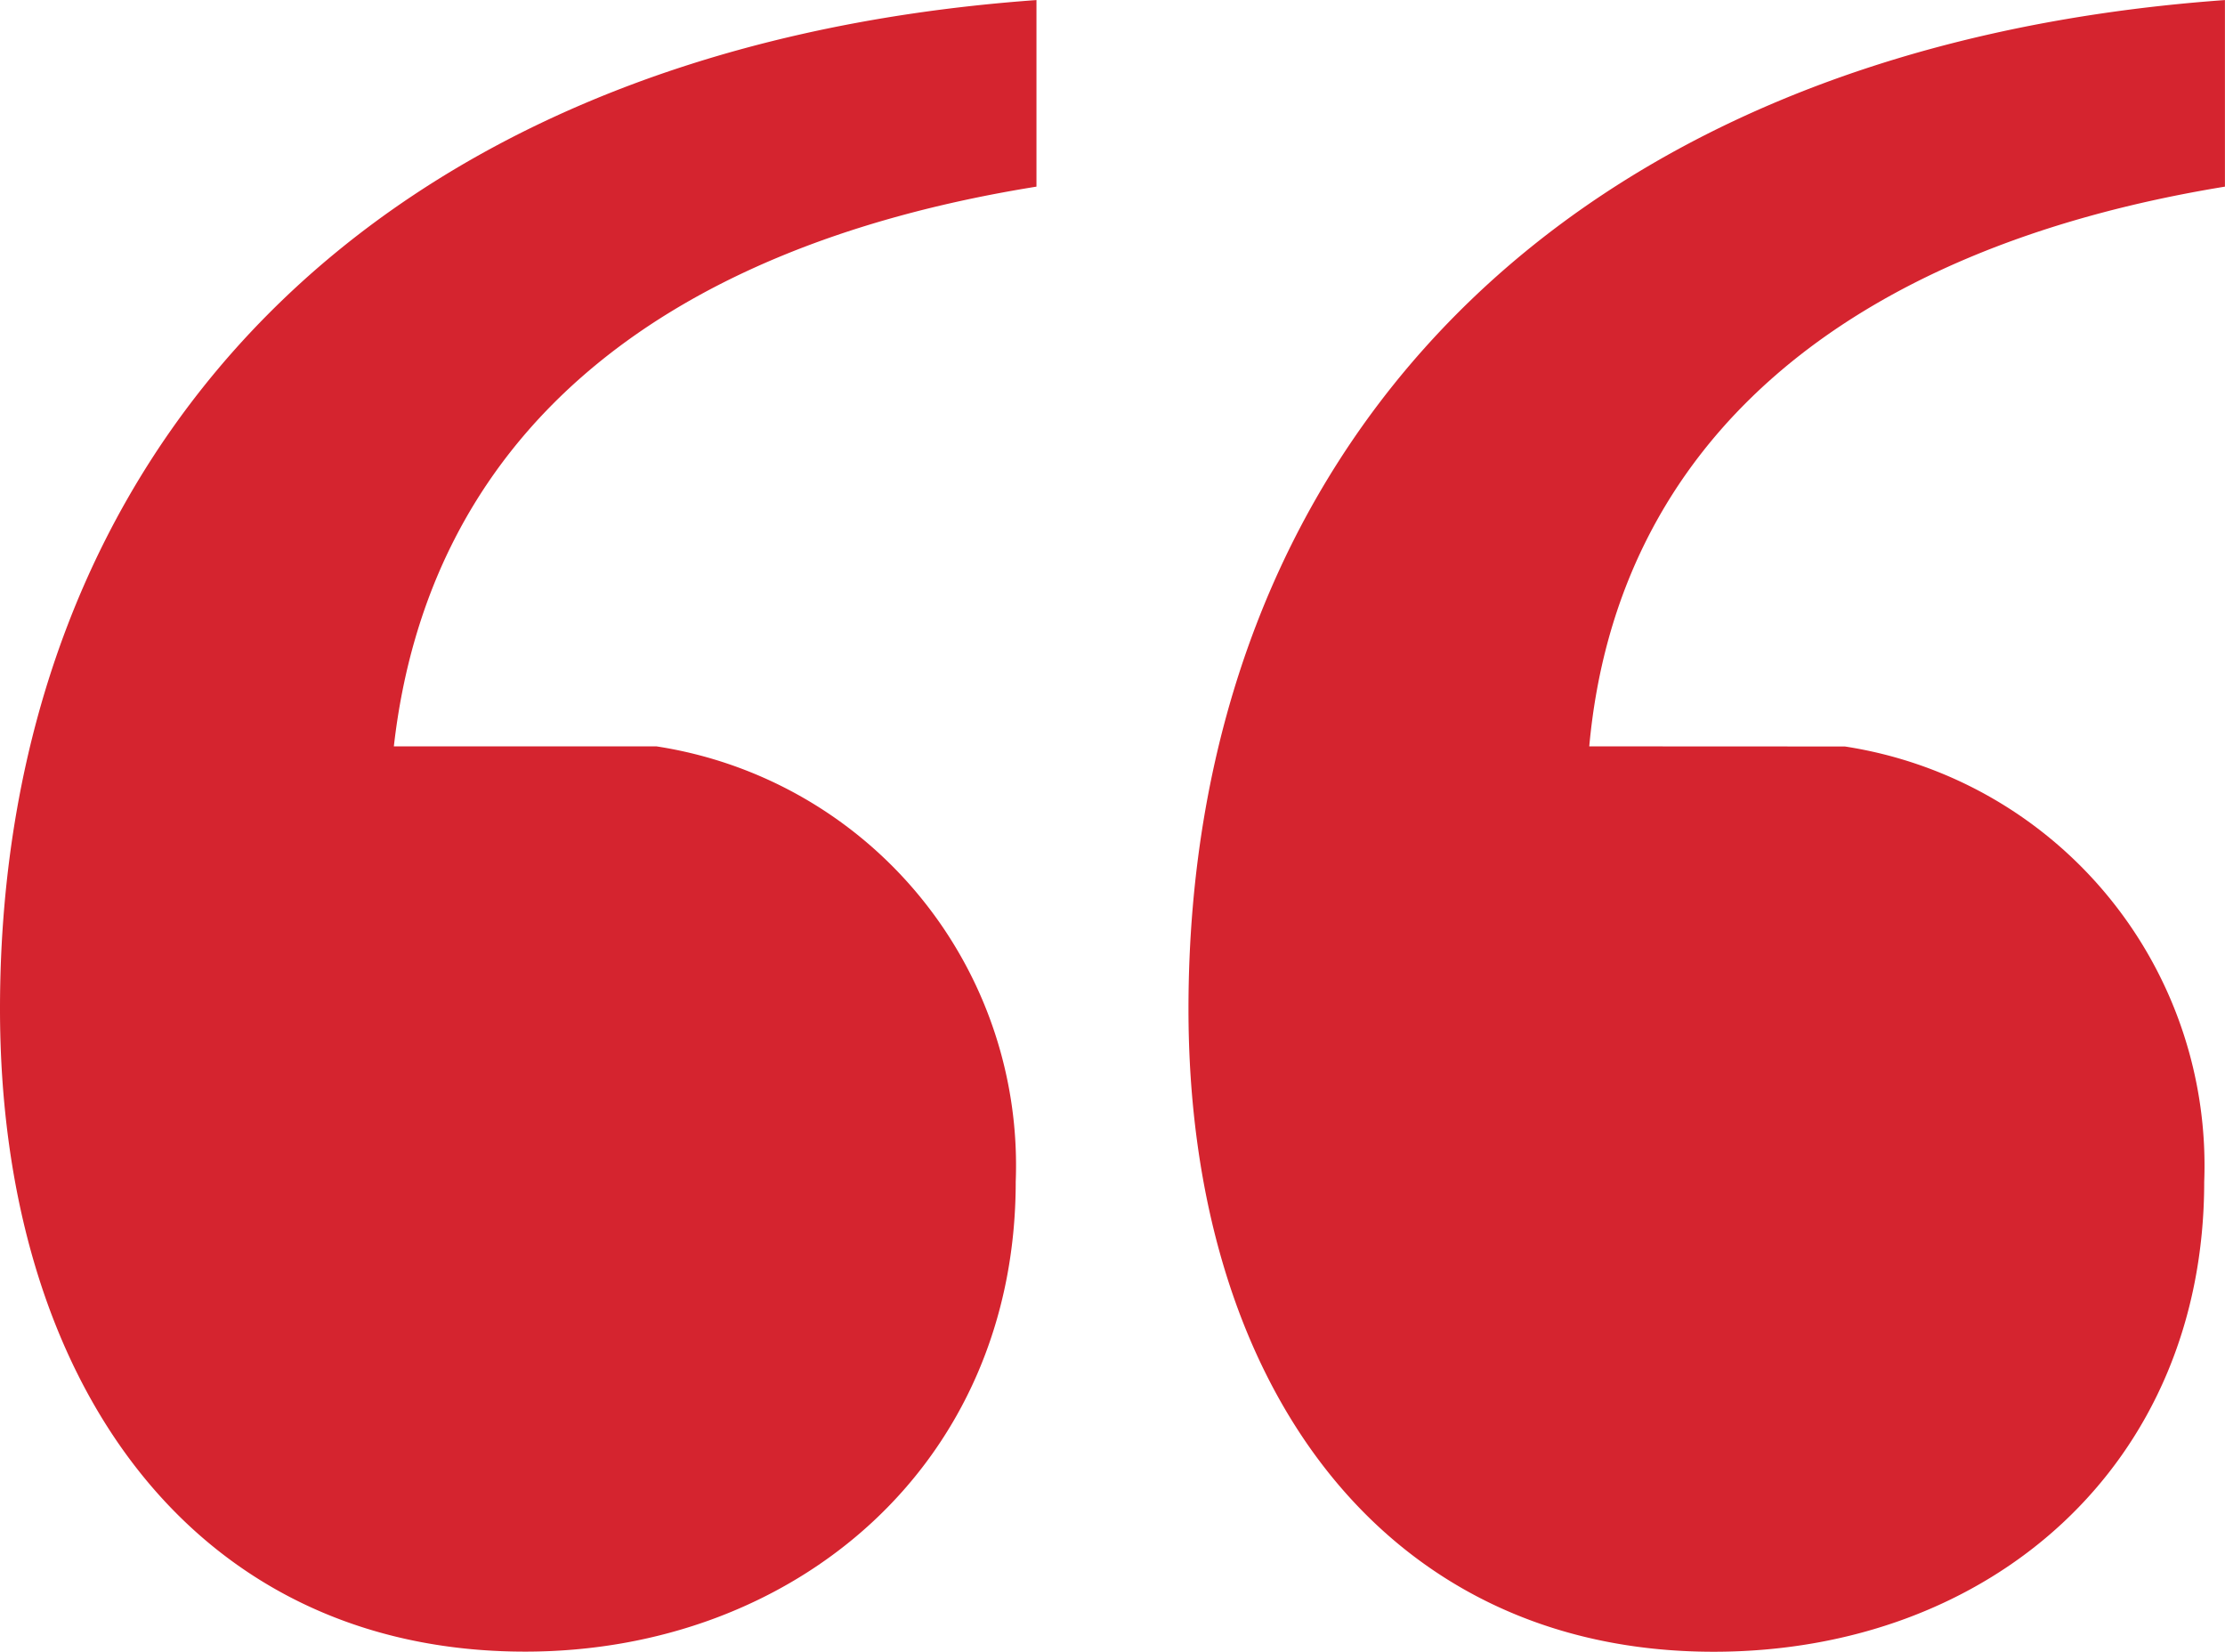 <svg xmlns="http://www.w3.org/2000/svg" width="35.947" height="26.681" viewBox="0 0 35.947 26.681">
  <path id="Quote_Icon" data-name="Quote Icon" d="M26.956-12.071c.447-4.912,4.131-8.038,10.27-9.042v-3.014c-10.829.781-16.745,7.368-16.745,16.3,0,6.028,3.126,10.382,8.484,10.382,4.465,0,7.926-3.014,7.926-7.591a6.849,6.849,0,0,0-5.805-7.033Zm-19.313,0c.558-4.912,4.131-8.038,10.382-9.042v-3.014C7.2-23.347,1.28-16.76,1.28-7.829,1.28-1.8,4.406,2.553,9.764,2.553c4.354,0,7.926-3.014,7.926-7.591a6.849,6.849,0,0,0-5.805-7.033Z" transform="translate(-1.28 24.128)" fill="#d5242f"/>
</svg>
